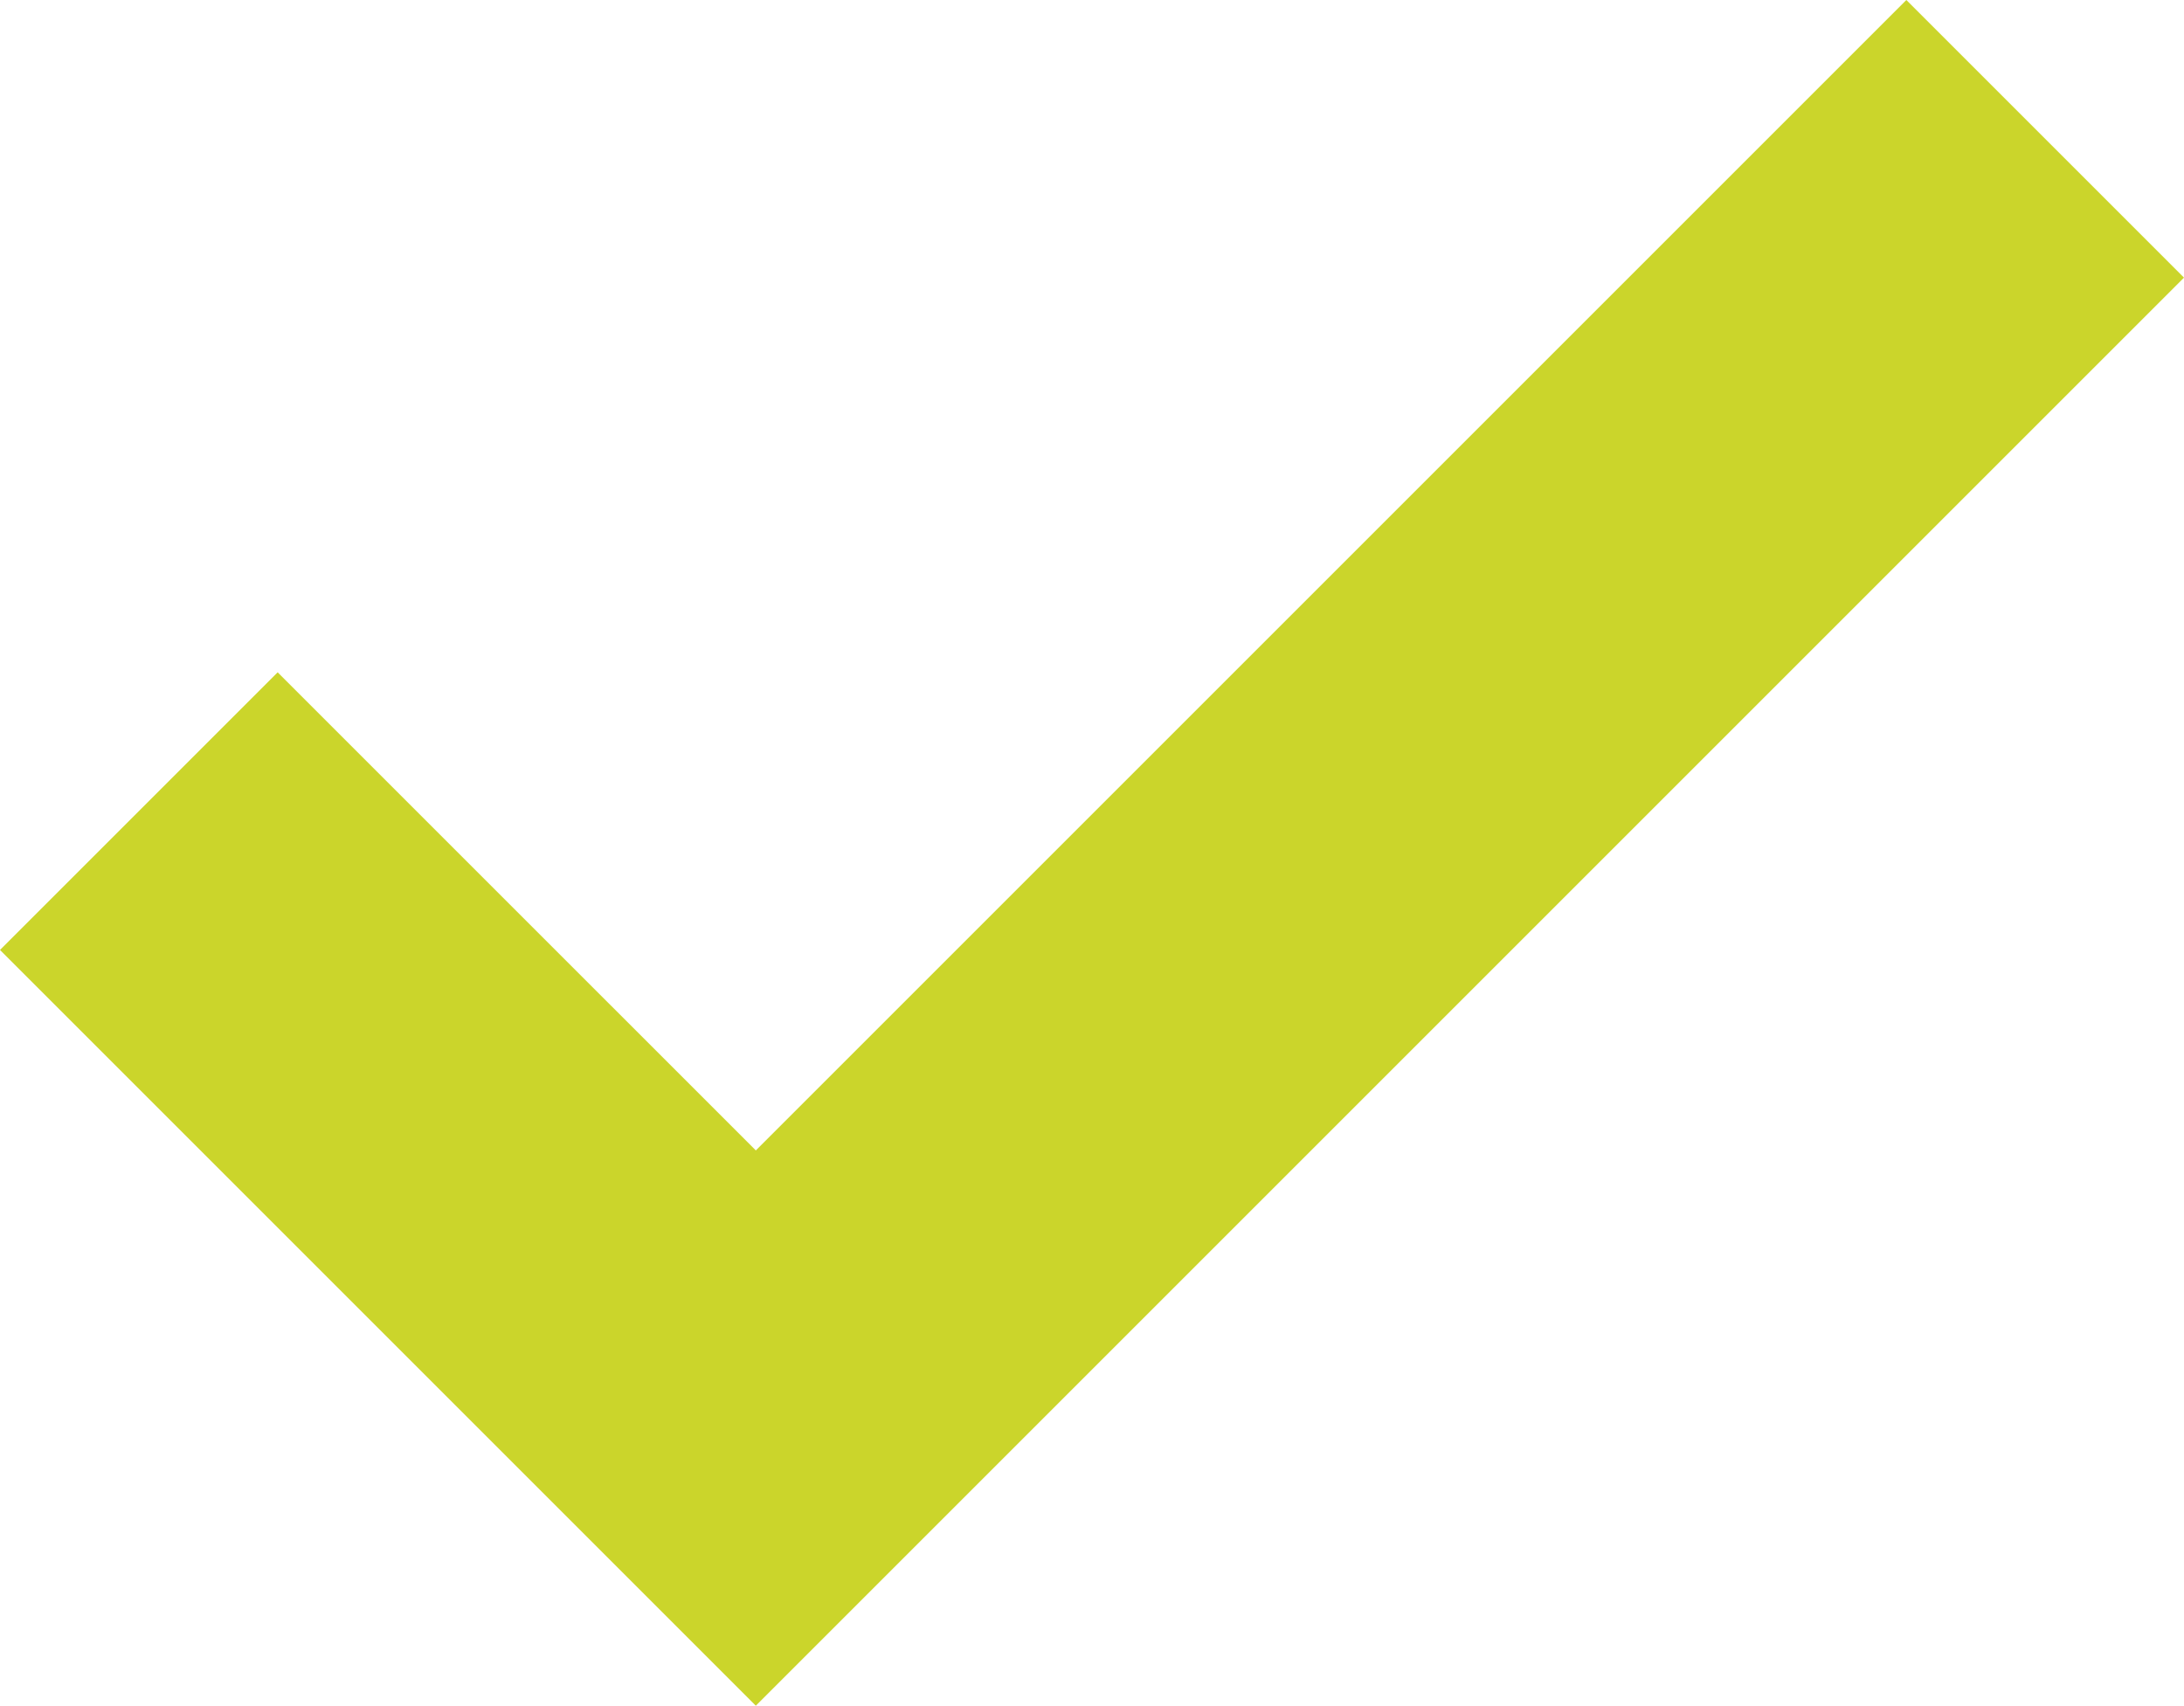 <?xml version="1.0" encoding="UTF-8"?> <svg xmlns="http://www.w3.org/2000/svg" id="Layer_1" data-name="Layer 1" viewBox="0 0 494.52 386.25"> <defs> <style> .cls-1 { fill: #cbd52b; } </style> </defs> <polygon class="cls-1" points="171.14 260.51 62.87 152.24 0 215.11 171.14 386.25 494.52 62.87 431.65 0 171.14 260.51"></polygon> </svg> 
